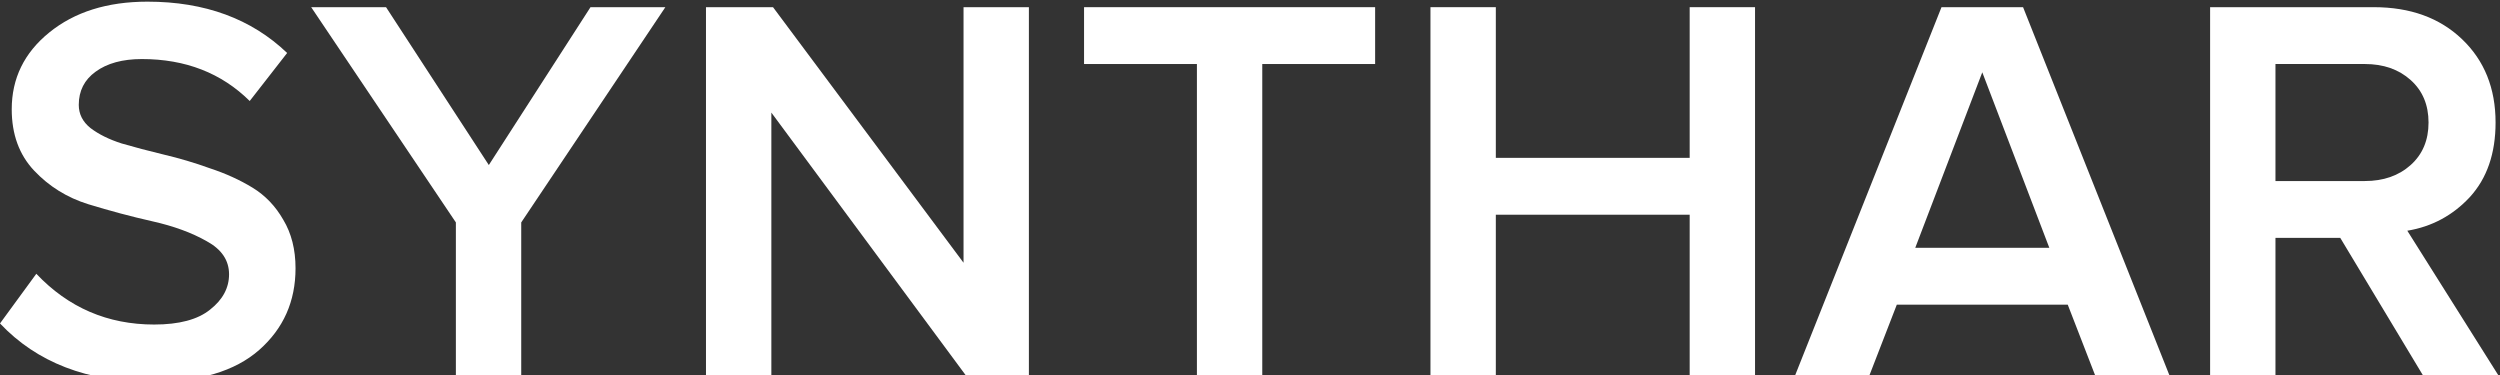 <?xml version="1.0" encoding="UTF-8"?> <svg xmlns="http://www.w3.org/2000/svg" width="140" height="21" viewBox="0 0 140 21" fill="none"><rect x="0" y="0" width="140" height="21" fill="#333333" stroke="none"/> <g clip-path="url(#clip0_773_4020)"> <path d="M8.478 21.389C4.891 21.389 2.065 20.297 0 18.113L2.034 15.331C3.827 17.227 6.028 18.174 8.635 18.174C10.032 18.174 11.075 17.896 11.763 17.34C12.472 16.784 12.827 16.124 12.827 15.362C12.827 14.579 12.41 13.961 11.575 13.507C10.741 13.033 9.73 12.662 8.541 12.395C7.352 12.127 6.153 11.807 4.943 11.436C3.754 11.066 2.743 10.437 1.908 9.551C1.074 8.665 0.657 7.521 0.657 6.12C0.657 4.389 1.356 2.957 2.753 1.824C4.171 0.67 6.007 0.093 8.259 0.093C11.471 0.093 14.078 1.051 16.08 2.967L13.984 5.656C12.399 4.09 10.387 3.307 7.946 3.307C6.862 3.307 5.996 3.544 5.35 4.018C4.724 4.472 4.411 5.09 4.411 5.873C4.411 6.388 4.63 6.821 5.068 7.171C5.527 7.521 6.111 7.81 6.82 8.036C7.529 8.242 8.311 8.449 9.166 8.655C10.043 8.861 10.908 9.118 11.763 9.427C12.639 9.716 13.432 10.076 14.141 10.509C14.85 10.942 15.424 11.539 15.861 12.302C16.32 13.064 16.55 13.971 16.55 15.022C16.55 16.876 15.872 18.401 14.516 19.596C13.161 20.791 11.148 21.389 8.478 21.389Z" fill="white"></path> <path d="M29.189 21.018H25.529V12.456L17.426 0.402H21.618L27.374 9.242L33.068 0.402H37.26L29.189 12.456V21.018Z" fill="white"></path> <path d="M57.618 21.018H54.083L43.196 6.305V21.018H39.535V0.402H43.289L53.958 14.713V0.402H57.618V21.018Z" fill="white"></path> <path d="M70.687 21.018H67.027V3.585H60.707V0.402H77.007V3.585H70.687V21.018Z" fill="white"></path> <path d="M98.282 21.018H94.622V12.024H83.766V21.018H80.106V0.402H83.766V8.84H94.622V0.402H98.282V21.018Z" fill="white"></path> <path d="M121.488 21.018H117.327L115.794 17.062H106.221L104.688 21.018H100.527L108.724 0.402H113.292L121.488 21.018ZM114.762 13.878L111.008 4.049L107.254 13.878H114.762Z" fill="white"></path> <path d="M139.909 21.018H135.685L131.055 13.322H127.426V21.018H123.766V0.402H132.932C134.976 0.402 136.624 0.999 137.875 2.195C139.127 3.39 139.752 4.945 139.752 6.862C139.752 8.593 139.272 9.984 138.313 11.035C137.354 12.065 136.186 12.693 134.809 12.92L139.909 21.018ZM132.432 10.138C133.474 10.138 134.329 9.839 134.997 9.242C135.664 8.644 135.998 7.851 135.998 6.862C135.998 5.873 135.664 5.079 134.997 4.482C134.329 3.884 133.474 3.585 132.432 3.585H127.426V10.138H132.432Z" fill="white"></path> </g> <defs> <clipPath id="clip0_773_4020"> <rect width="140" height="21" fill="white"></rect> </clipPath> </defs> </svg> 